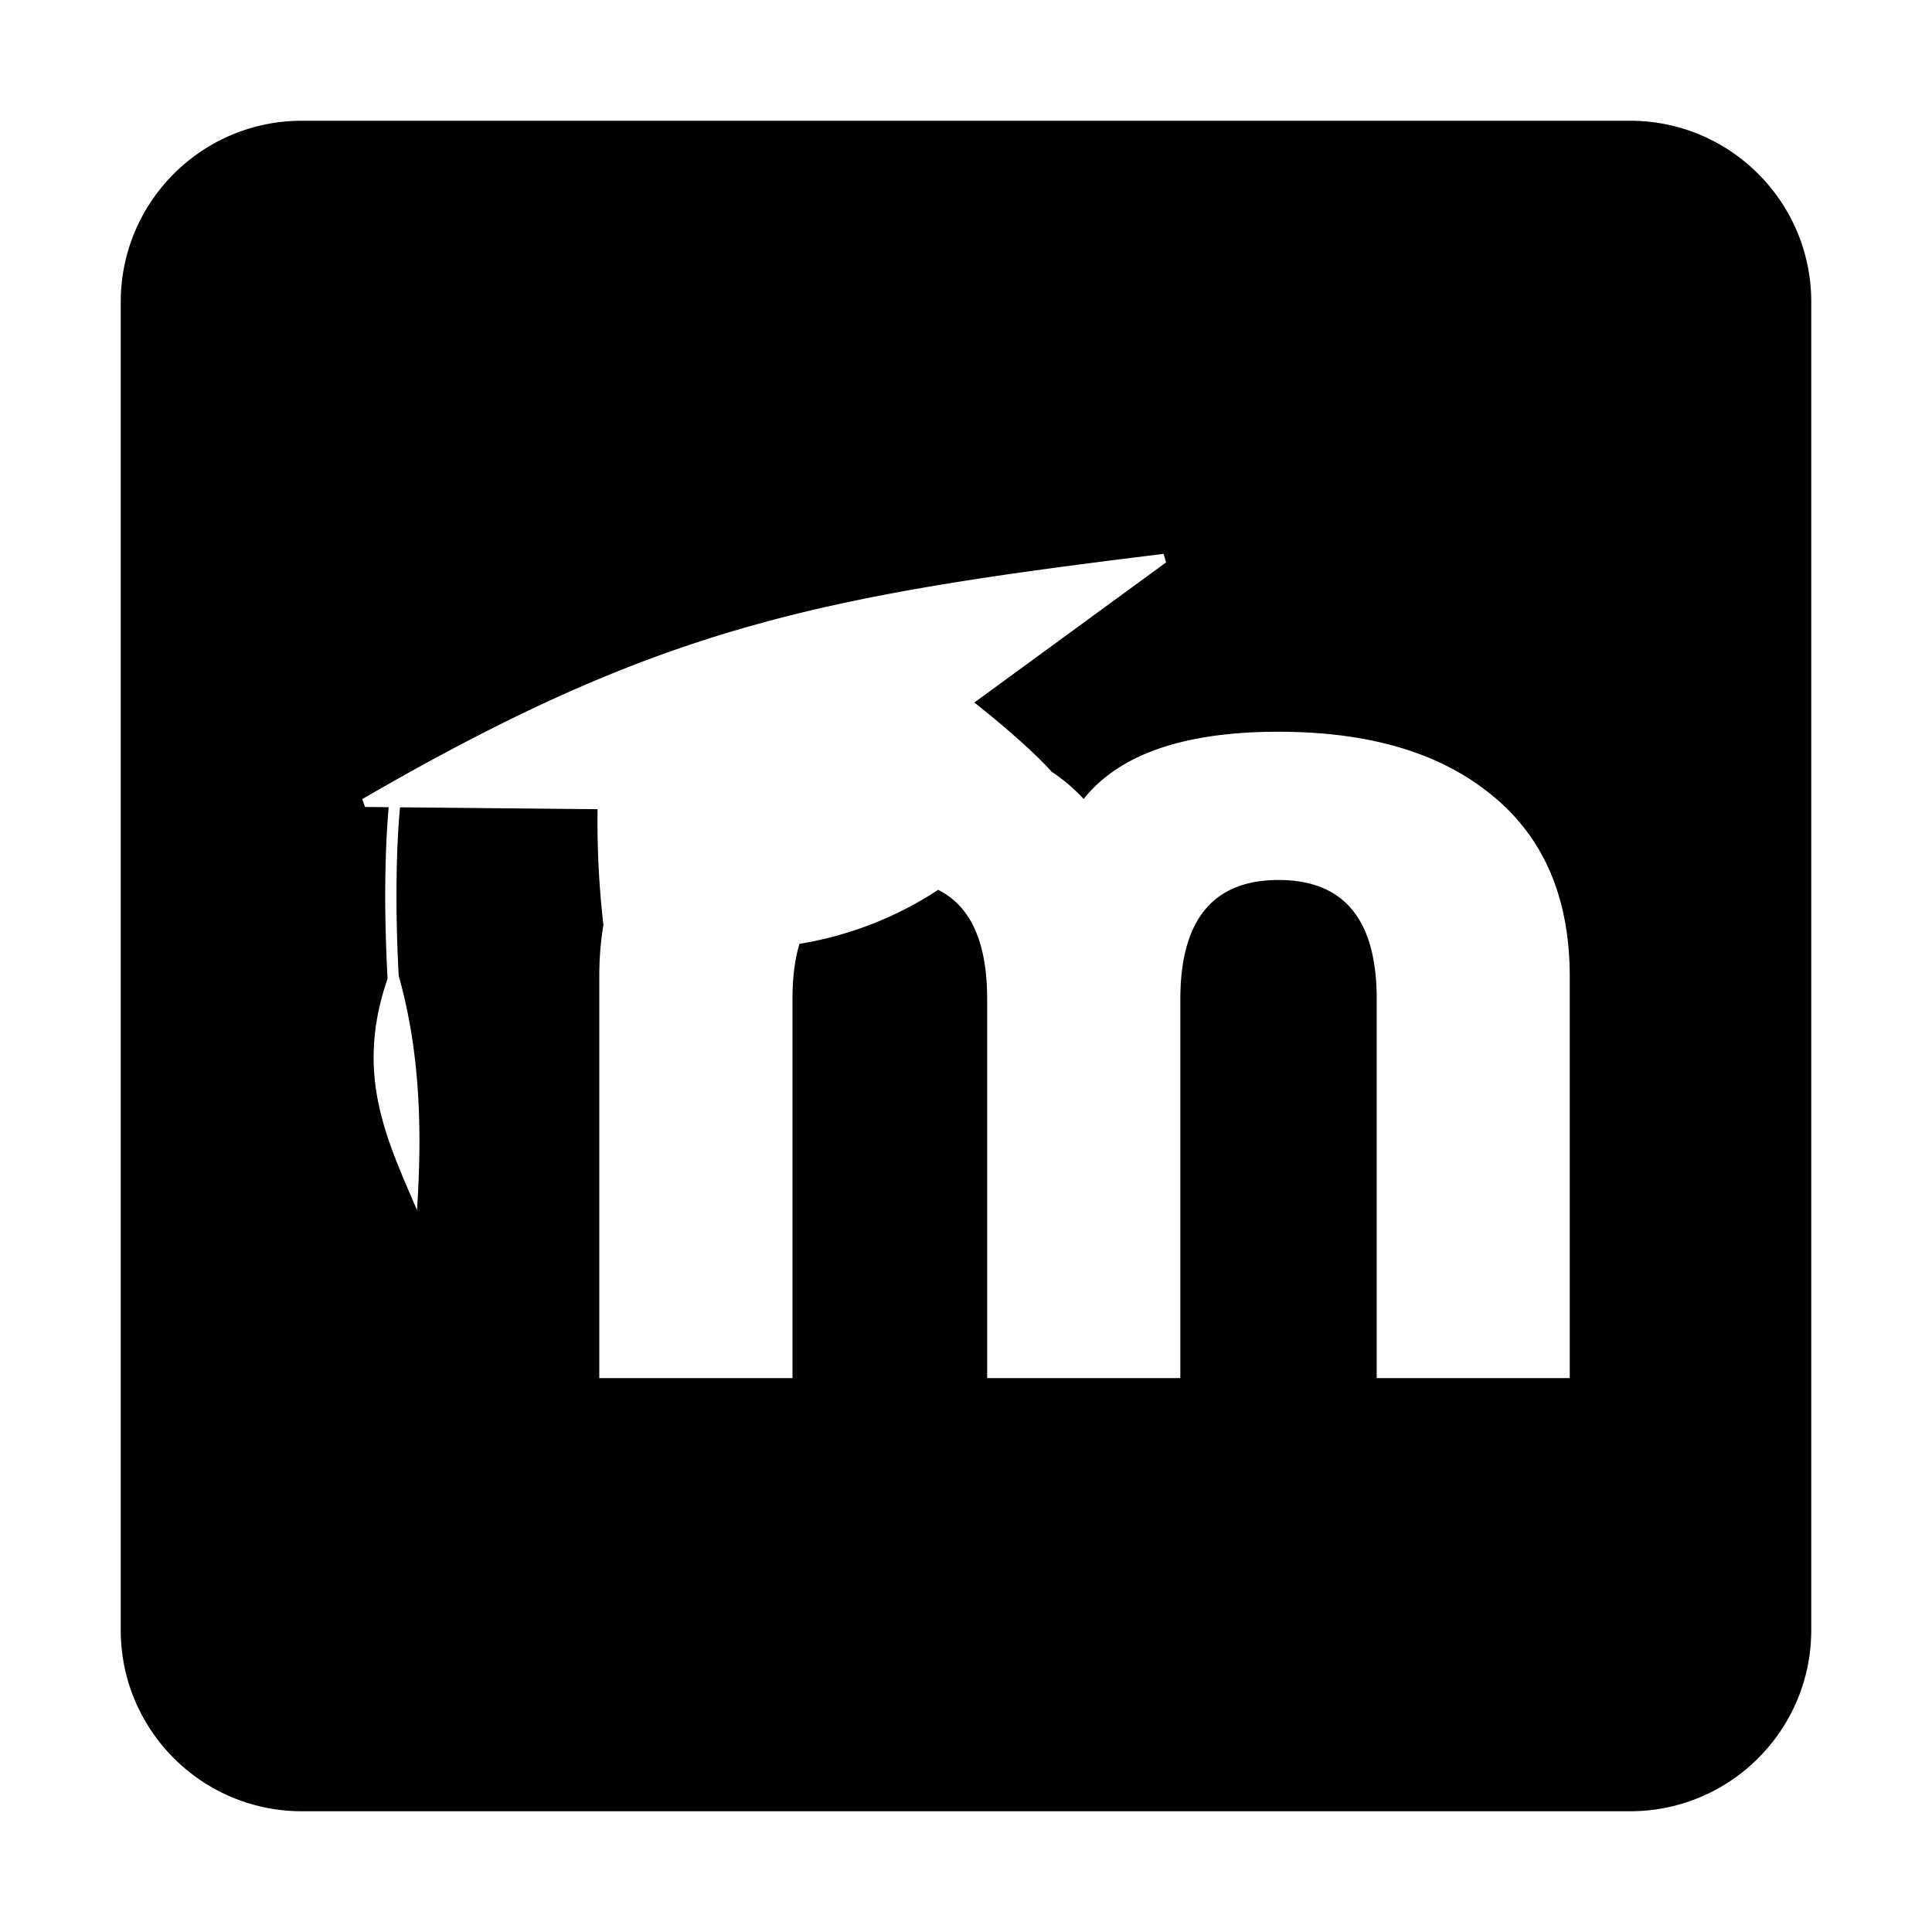 <?xml version="1.0" encoding="utf-8"?>
<!-- Generator: www.svgicons.com -->
<svg xmlns="http://www.w3.org/2000/svg" width="800" height="800" viewBox="0 0 448 512">
<path fill="currentColor" d="M48 32C21.5 32 0 53.5 0 80v352c0 26.5 21.5 48 48 48h352c26.5 0 48-21.5 48-48V80c0-26.5-21.5-48-48-48zm228.373 114.783l.65 2.264l-50.814 37.133s13.574 10.587 20.512 18.355a46.754 46.754 0 0 1 8.459 7.2c9.443-11.877 26.655-17.815 51.632-17.815c22.836 0 40.95 5.03 54.342 15.086c15.224 11.257 22.84 27.85 22.846 49.783v106.428h-51.158V264.72c0-21.004-8.664-31.508-25.992-31.514c-17.328-.006-26.01 10.497-26.047 31.514v100.496h-51.196V264.72c0-14.965-4.333-24.595-12.994-28.9c-11.101 7.29-23.55 12.147-36.748 14.312c-1.234 4.114-1.852 8.972-1.844 14.588v100.496h-51.203V258.789c0-4.807.366-9.358 1.098-13.652l-.004-.002a239.498 239.498 0 0 1-1.55-30.69l-52.356-.502c-.566 5.97-1.595 21.314-.342 44.65c5.988 21.25 6.118 42.6 4.846 62.094c-8.02-18.742-16.56-35.97-7.797-61.332c-1.281-23.495-.279-39.117.297-45.439l-6.278-.064l-.732-2.08c78.979-45.784 120.677-53.747 212.373-64.989"/>
</svg>